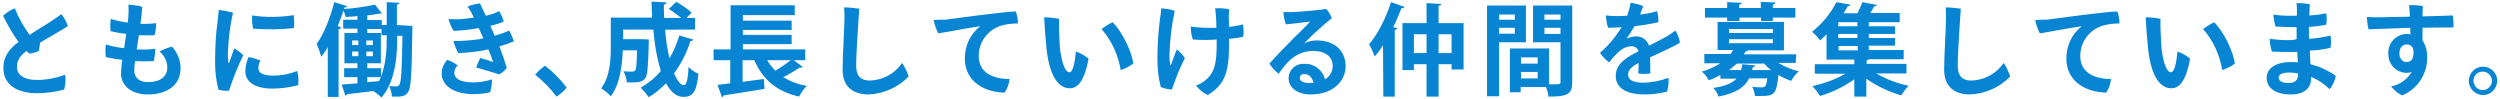 <?xml version="1.0" encoding="utf-8"?>
<!-- Generator: Adobe Illustrator 27.5.0, SVG Export Plug-In . SVG Version: 6.00 Build 0)  -->
<svg version="1.1" id="レイヤー_1" xmlns="http://www.w3.org/2000/svg" xmlns:xlink="http://www.w3.org/1999/xlink" x="0px"
	 y="0px" width="810px" height="32px" viewBox="0 0 810 32" style="enable-background:new 0 0 810 32;" xml:space="preserve">
<style type="text/css">
	.st0{fill:#0785D3;}
</style>
<path id="パス_148" class="st0" d="M12,25.9c-4.6,0-6.6-1.9-6.5-4.4c0-2.3,1.6-3.9,3.1-5c0.3,0.4,0.7,0.7,1.2,0.9
	c1-0.2,1.9-0.5,2.8-0.9c0.1-0.8,0.3-1.8,0.4-2.7c3.3-2,8.2-4.7,9-5.4c-0.5-1.4-1.2-2.7-2.1-3.8C18.9,5.3,17.9,6,17,6.6
	c-1.6,1.1-4.7,2.9-7.4,4.7C7.6,8.6,6,5.7,4.8,2.7C3.4,3.2,2.1,4.1,1,5.1c1.4,3,3.1,5.8,5,8.5c-2.7,2-4.9,4.5-4.9,8.3
	C1,27.7,5.9,30.2,12,30.2c3,0,5.9-0.4,8.8-1.2c0.4-1.6,0.6-3.2,0.3-4.8C18.2,25.3,15.1,25.9,12,25.9z M55.7,15.1
	c-1.4,0.4-2.8,0.9-4,1.6c1.6,1.3,2.5,3.2,2.5,5.2c0,2.9-2.3,4.7-6.2,4.7c-3.2,0-4.5-1.7-4.5-3.9c0-1,0.1-1.9,0.3-2.9
	c2,0.1,4,0.1,6,0c0.3-1.3,0.5-2.6,0.5-4c-2,0.3-4,0.3-6,0.2c0.2-1.4,0.5-3,0.7-4.6c1.7,0.1,3.4,0.1,5.1,0c0.3-1.3,0.5-2.6,0.5-3.9
	c-1.7,0.2-3.4,0.3-5.1,0.2C45.8,5.8,46,4,46.1,2.2c-1.5-0.4-3-0.6-4.5-0.7c0.1,1.2,0.1,2.5,0,3.7c-0.1,0.7-0.1,1.5-0.2,2.1
	c-1.9-0.2-3.7-0.6-5.5-1.2c-0.2,1.3-0.2,2.6-0.1,4c1.7,0.4,3.4,0.7,5.1,0.9c-0.2,1.7-0.5,3.2-0.7,4.6c-2-0.2-4-0.6-5.9-1.2
	c-0.2,1.4-0.2,2.8,0,4.1c1.8,0.4,3.5,0.7,5.3,0.9c-0.2,1.4-0.3,2.8-0.4,4.2c0,4.8,4.1,7,8.7,7c6.2,0,10.6-3,10.6-8.4
	C58.5,19.6,57.5,17,55.7,15.1z M70.9,3.2c-0.1,1.1-0.3,2.6-0.4,3.7c-0.6,4.2-0.8,8.4-0.8,12.7c-0.1,3.2,0.3,6.4,1.1,9.5
	c1.1,0.2,2.2,0.4,3.4,0.3c1.3-4,2.8-7.8,4.6-11.5C78,17,77,16.3,75.9,15.7c-0.6,1.5-1.2,3.5-1.6,4.5c-0.2,0.4-0.3,0.3-0.3-0.1
	c-0.2-1.4-0.2-2.8-0.1-4.2c0.2-4,0.7-7.9,1.6-11.8C74,3.7,72.5,3.4,70.9,3.2L70.9,3.2z M81.7,5c-0.1,1.4,0,2.9,0.3,4.3
	c4.4,0.3,8.8,0.3,13.2-0.2c0.2-1.4,0.1-2.8,0-4.2C90.7,5.6,86.2,5.7,81.7,5L81.7,5z M80.5,18.5c-0.6,1.5-1,3-1,4.6
	c0,3.4,3,5.6,8.8,5.6c2.8,0,5.6-0.4,8.3-1.1c0.2-1.5,0.1-3.1-0.3-4.6c-2.5,1-5.1,1.5-7.8,1.5c-3.7,0-4.8-1.1-4.8-2.5
	c0-0.8,0.3-1.7,0.7-2.4C83.1,19.1,81.8,18.7,80.5,18.5L80.5,18.5z M128.6,8.1V1.5c0.6-0.1,0.8-0.3,0.8-0.6l-4.1-0.2v7.4h-1.6V6.5
	h-4.7V5c1.5-0.2,2.9-0.4,4-0.6c0.6,0,0.6,0,0.7-0.1l-2.2-2.8c-3.3,0.7-6.7,1.2-10.1,1.4l0.2-0.5c0.3,0.1,0.7-0.1,0.9-0.4l-4.2-1.3
	c-1.3,5.1-3.4,10.4-5.7,13.5c0.6,1.4,1.1,2.8,1.5,4.2c0.8-1,1.4-2,2.1-3.1v16.1h3.5V9.4c0.4,0,0.7-0.2,0.8-0.6l-1.1-0.3
	c0.7-1.7,1.3-3.4,1.9-5.1c0.3,0.7,0.5,1.4,0.7,2.1c1.2-0.1,2.5-0.1,3.8-0.3v1.2h-4.6v2.9h4.6v1.4h-4.2v9.8h4.2v1.6h-4.3V25h4.3v2
	l-5.1,0.4l1.2,3.6c0.3,0,0.5-0.3,0.6-0.5c2.1-0.2,5.2-0.6,8.4-1v0c1,0.6,1.9,1.3,2.7,2.1c4.9-5.7,5.1-14.7,5.1-20h1.7
	c-0.2,11.1-0.4,15-1,15.8c-0.2,0.4-0.5,0.6-0.9,0.6c-0.5,0-1.4,0-2.4-0.1c0.5,1.1,0.8,2.2,0.9,3.4c3.3,0.1,4.4-0.1,5.3-1.6
	c0.9-1.4,1.1-6.1,1.3-20.2c0-0.4,0-0.9,0-1.1l-1.8-0.1L128.6,8.1z M123.5,22.1H119v-1.6h4.4v-9.8h-4.4V9.4h4.6v2h1.7v0.7
	c0,3.8-0.2,8.6-1.9,12.8L123.5,22.1z M119,25h4.4c-0.2,0.5-0.4,0.9-0.6,1.3l-3.8,0.3L119,25z M116.1,13.1v1.5h-2v-1.5H116.1z
	 M118.7,13.1h2.1v1.5h-2.1V13.1z M116.1,16.7v1.5h-2v-1.5H116.1z M118.7,16.7h2.1v1.5h-2.1V16.7z M153.5,5.7
	c-1.4,0.2-2.8,0.4-4.2,0.5c-1.3,0.1-2.6,0-4,0c0.4,1.3,0.9,2.6,1.7,3.8c2.7-0.1,5.4-0.4,8.1-0.9c0.5,1,1,2.2,1.5,3.3
	c-0.4,0.1-0.9,0.2-1.3,0.3c-2.8,0.4-5.6,0.6-8.4,0.6c0.4,1.4,0.9,2.7,1.6,3.9c2.8-0.1,5.6-0.4,8.4-0.9c0.4-0.1,0.8-0.2,1.3-0.3
	c0.6,1.3,1.1,2.7,1.6,4.1c-0.9-0.3-2.6-0.9-4.2-1.3c-0.5,1-1,2.1-1.3,3.1c2.4,0.6,6.1,1.8,7.5,2.2c0.9-0.5,1.7-1.2,2.4-2.1
	c-0.7-2.4-1.5-4.7-2.4-7c1.6-0.4,3.2-1,4.7-1.6c-0.4-1.2-0.9-2.4-1.5-3.5c-1.5,0.7-3.1,1.2-4.7,1.7c-0.5-1-0.9-2.1-1.4-3.2
	c1.5-0.4,2.9-0.8,4.3-1.4c-0.3-1.2-0.8-2.4-1.5-3.4c-1.4,0.7-2.8,1.2-4.3,1.5c-0.8-1.7-1.5-3.2-1.9-4c-1.4,0.2-2.7,0.5-4,1
	c0.7,1,1.3,2,1.8,3.1L153.5,5.7z M153.3,26.7c-4.1,0-6.1-1.2-6.1-3.2c0.1-0.9,0.4-1.7,1.1-2.3c-1-0.8-2.2-1.4-3.4-1.8
	c-1.1,1.2-1.8,2.8-1.8,4.4c0,3.8,3.7,6.7,10.5,6.7c1.7,0,3.5-0.2,5.2-0.6c0.4-1.3,0.6-2.8,0.6-4.2C157.3,26.4,155.3,26.7,153.3,26.7
	z M183.6,28.4c-2-2.7-4.4-5.1-7-7.1c-1.2,0.8-2.3,1.8-3.2,2.9c2.6,2.1,4.9,4.4,6.9,7.1C181.6,30.5,182.7,29.5,183.6,28.4z
	 M225.2,9.6V5.8h-2.8l1.7-1.7c-1.5-1.4-3.2-2.5-5-3.5l-2.4,2.3c1.4,0.9,2.8,1.9,4,2.9h-5.5c-0.1-1.4-0.1-2.9-0.1-4.3
	c0.6-0.1,0.9-0.3,0.9-0.7l-4.9-0.3c0,1.7,0.1,3.5,0.2,5.2h-13.4v9.3c0,4.2-0.2,9.8-3.1,13.6c1.1,0.7,2.2,1.6,3.1,2.6
	c3-3.9,3.7-10.2,3.9-14.9h4.6c-0.1,4.3-0.2,6-0.6,6.5c-0.2,0.3-0.6,0.4-1,0.4c-0.5,0-1.6,0-2.8-0.1c0.6,1.1,1,2.3,1.1,3.6
	c4.1,0.1,5.1-0.2,6-1.4c0.7-1,0.9-3.9,1.1-11.3v-1.2l-2-0.1h-6.3V9.6h9.8c0.3,4.5,1.1,9,2.4,13.4c-1.8,2.2-4.1,4-6.5,5.4
	c0.9,0.9,1.8,2,2.6,3.1c2-1.2,3.9-2.8,5.6-4.5c1.5,2.7,3.3,4.4,5.6,4.4c3,0,4.3-1.5,4.9-7.5c-1.2-0.5-2.3-1.3-3.2-2.2
	c-0.2,4.1-0.7,5.9-1.5,5.9c-1.1,0-2.2-1.5-3.2-3.8c2.3-3.2,4.1-6.7,5.3-10.5c0.5,0,0.8-0.2,0.9-0.5l-4.5-1.3
	c-0.8,2.6-1.8,5.1-3.2,7.4c-0.7-3.1-1.2-6.2-1.4-9.3H225.2z M260.9,19.5V16h-20.2v-1.7h15.8v-3h-15.8V9.7h15.8v-3h-15.8V4.9h16.8
	V1.7h-20.8V16h-5.5v3.5h5.4V27l-4.1,0.5l1.4,4c0.3-0.1,0.5-0.3,0.6-0.6c3.3-0.5,8.4-1.3,13.2-2.1l-0.2-3.2c-2.3,0.3-4.7,0.6-6.9,0.9
	v-7h3.8c2.7,6.2,7.1,10.1,14.5,11.8c0.7-1.3,1.5-2.5,2.5-3.5c-2.7-0.4-5.3-1.4-7.6-2.8c1.8-0.9,3.6-2,5.3-3.1c0.3,0.1,0.7,0,1-0.2
	l-2.9-2.2L260.9,19.5z M256.2,19.5c-1.6,1.2-3.2,2.4-5,3.4c-1-1-1.9-2.1-2.6-3.4H256.2z M273.5,2.4c0.1,1.2,0.1,2.4,0.1,3.6
	c0,2.9-0.6,12.1-0.6,16.6c0,5.5,3.4,8,8.4,8c4.9-0.2,9.6-2.3,13-5.8c-0.5-1.6-1.2-3-2.1-4.4c-2.4,3.5-6.3,5.6-10.5,5.7
	c-2.7,0-4.4-1.3-4.4-4.8c0-4.5,0.9-17,1-18.5C276.7,2.6,275.1,2.4,273.5,2.4z M302.5,6.5c0.3,1.5,0.8,2.9,1.5,4.3
	c3.4-0.5,10.4-1.9,13.6-2.3c-3.2,2.5-5,6.3-5,10.4c0,7.8,6.7,11,12.9,11.1c0.9-1.3,1.4-2.8,1.6-4.4c-5.2,0-10-1.9-10-7.5
	c0-4.5,3-8.5,7.3-9.8c1.7-0.5,3.6-0.7,5.4-0.7c0-1.3-0.2-2.7-0.7-3.9c-3.1,0-20.8,2.4-23,2.7C305.5,6.3,303.9,6.4,302.5,6.5
	L302.5,6.5z M343.1,6.1c-1.6-0.3-3.2-0.5-4.8-0.5c0.1,2.6,0.4,6.2,0.8,10.4c1.1,9.7,4.4,12.6,7.5,12.6c2.7,0,4.8-2.5,6.1-9.6
	c-1.2-1-2.6-1.8-4.1-2.3c-0.3,3.2-0.9,6.7-2.1,6.7c-1.5,0-2.6-3.5-3.1-8.1C343.2,12.5,343.1,7.6,343.1,6.1z M360.5,7.2
	c-1.3,0.6-2.5,1.4-3.6,2.2c3.3,3.8,5.4,8.4,6.2,13.3c1.5-0.5,2.9-1.2,4.1-2.1C366.7,16.9,363.9,10.7,360.5,7.2L360.5,7.2z
	 M394.2,14.1c0,5.6-0.4,9.5-3.9,12.1c-0.8,0.6-1.8,1.2-2.8,1.5c1,1.3,2.3,2.4,3.8,3.1c5.7-3.4,6.9-7.8,6.9-16.2c0-0.5,0-1.2,0-2
	c1.9-0.2,3.5-0.4,4.6-0.7c0.2-1.3,0.2-2.7-0.1-4c-1.5,0.4-3,0.7-4.5,0.8c-0.1-2.2-0.1-4.4,0-5.7c-1.5-0.3-3-0.4-4.5-0.3
	c0.3,2.1,0.4,4.2,0.4,6.3c-2.8,0.1-5.5,0-8.3-0.4c0,1.4,0.2,2.9,0.7,4.2c2.6,0.2,5.1,0.2,7.7,0L394.2,14.1z M381.3,16
	c-0.6,1.3-1.5,4-1.9,5c-0.1,0.2-0.2,0.2-0.2,0c-0.2-0.9-0.3-1.9-0.3-2.9c0.1-4.9,0.7-9.8,1.7-14.6c-1.4-0.5-2.9-0.7-4.4-0.8
	c0,1-0.2,2.6-0.4,3.6c-0.5,4.2-0.8,8.4-0.8,12.7c0,3.1,0.3,6.2,1.1,9.2c1.1,0.5,2.3,0.7,3.6,0.8c0.4-1.1,0.7-2.1,1.3-3.6
	c0.7-2,2-4.8,2.9-6.6C383.2,17.7,382.3,16.8,381.3,16z M426.6,13.1c-1.4,0-2.8,0.3-4.1,1c0.7-0.7,1.8-1.8,3.1-3.1
	c1.9-1.7,4.1-3.7,5.9-5.1c-0.4-1.1-1-2.1-1.8-3c-1.5,0.3-8.1,0.9-10.8,1c-1,0.1-2.1,0-3.1,0c0.1,1.4,0.4,2.7,0.8,4
	c3-0.3,6.1-0.7,7.9-0.9c-1,1.1-3,3.1-5,5c-2.2,2.2-6,6.1-8.2,8.6c0.8,1.3,1.8,2.4,3,3.3c2.3-3.4,5.5-7.4,11.2-7.4
	c3.9,0,6.3,1.9,6.3,4.8c0,1.8-0.9,3.5-2.5,4.4c-0.8-3.1-3.6-5.2-6.8-5c-2.6-0.2-4.8,1.8-5,4.4c0,0.1,0,0.1,0,0.2
	c0,2.9,2.6,5.3,7.2,5.3c7.3,0,11.3-4.4,11.3-9.3C435.8,16,432,13.1,426.6,13.1L426.6,13.1z M424.1,26.9c-1.9,0-3-0.7-3-1.7
	c0.1-0.7,0.7-1.3,1.4-1.2c0,0,0,0,0.1,0c1.6,0,2.6,1.2,3,2.9C425.1,26.8,424.6,26.9,424.1,26.9z M466.1,1.9c0.6-0.1,0.8-0.3,0.8-0.6
	L462.2,1v6.5h-7.8v15.2h3.7v-1.9h4.1v10.5h3.9V20.8h4.2v1.7h3.9v-15h-8.1L466.1,1.9z M458.1,11.1h4.1v6.1h-4.1V11.1z M466.1,11.1
	h4.2v6.1h-4.2V11.1z M448.2,31.3h3.7V9.7c0.5-0.1,0.8-0.3,0.8-0.6l-1.3-0.3c1-2,1.9-4.2,2.7-6.2c0.5,0.1,0.8,0,0.9-0.4l-4.3-1.5
	c-1.7,5.2-4.4,10.6-7.1,13.6c0.7,1.3,1.3,2.6,1.8,4c1-1.1,1.9-2.4,2.7-3.6L448.2,31.3z M496.7,1.8v11.9h8.9v12.8
	c0,0.8-0.2,0.8-1.9,0.8c-0.5,0-1.1,0-1.8,0V15.7h-12.7v14.2h3.5v-1.7h8.2c0.4,1,0.7,2,0.8,3.1c6.1,0,7.7-0.7,7.7-4.7V1.8L496.7,1.8z
	 M505.6,6.4h-5.2V4.7h5.2L505.6,6.4z M500.4,9h5.2v2h-5.2L500.4,9z M498.2,20.6h-5.4v-2h5.4L498.2,20.6z M492.8,23.3h5.4v2.1h-5.4
	V23.3z M494.4,1.8h-12.6v29.4h3.9V13.7h8.7L494.4,1.8z M490.8,6.4h-5.1V4.7h5.1V6.4z M485.7,9h5.1v1.9h-5.1V9z M532.7,26.8
	c-3.4,0-5.2-0.8-5.2-2.6c0-1.5,1.1-2.6,3.4-3.8c0,1.1,0,2.3-0.1,3.4c1.3,0.2,2.6,0.2,3.9,0c0-1.4,0-3.6-0.1-5.2
	c3.5-1.6,8.7-4,9.7-4.8c-0.2-1.4-0.7-2.7-1.5-3.9c-0.8,0.6-1.6,1.2-2.4,1.7c-1.6,0.9-3.7,2-6.1,3.2c-0.6-1.8-2.3-3.1-4.2-3
	c-1.1,0-2.1,0.3-3.1,0.7c0.9-1.3,1.8-2.6,2.6-4c2.6-0.3,5.1-0.7,7.7-1.3c0.1-1.2-0.1-2.5-0.4-3.6c-1.8,0.6-3.7,0.9-5.5,1.1
	c0.4-1,0.8-2.1,1-2.7c-1.3-0.6-2.7-0.9-4.1-1.1c-0.2,1.4-0.6,2.8-1.1,4.2c-1.5,0.1-2.9,0.1-3.9,0.1c-1,0-2-0.1-3-0.2
	c0.1,1.3,0.3,2.7,0.7,4c1.3,0,2.9-0.1,4.4-0.2c-1.9,3.1-4.2,5.9-7,8.3c0.8,1.2,1.8,2.3,3,3.1c2.6-3.4,4.7-5.2,7.1-5.2
	c1.1-0.1,2.1,0.6,2.4,1.6c-3.9,2-7.4,4-7.4,8c0,4.6,4.7,6,9.2,6c2.5,0,5-0.3,7.4-0.9c0.5-1.5,0.6-3,0.5-4.5
	C538,26.2,535.3,26.7,532.7,26.8z M582,17.6h-17c0.2-0.3,0.4-0.6,0.5-0.9c0.3,0,0.6-0.1,0.7-0.4h11.8V7.1h-21.5v9.1h5
	c-0.2,0.4-0.5,0.9-0.8,1.3h-8.5v3h5.2c-1.9,1.2-3.9,2.1-6,2.7c0.9,0.8,1.7,1.7,2.2,2.8c1.3-0.4,2.6-1,3.8-1.7v1.2h5.2
	c-1.3,1.4-3.5,2.4-7.5,3c0.8,0.8,1.4,1.8,1.7,2.8c6-1.2,8.6-3.2,9.9-5.9h5.9c-0.3,2.3-0.5,2.9-1.8,2.9c-0.6,0-1.8,0-3.1-0.2
	c0.5,0.9,0.8,1.9,0.9,3c0.7,0,1.4,0,2,0c4.2,0,5-0.5,5.6-6.8c1.3,0.8,2.7,1.4,4.1,1.9c0.7-1.1,1.5-2.2,2.5-3.1
	c-2.3-0.5-4.5-1.5-6.6-2.7h5.6L582,17.6z M574.4,9.4v1.3h-14.2V9.4H574.4z M574.4,12.7v1.3h-14.2v-1.3H574.4z M560.2,22.7
	c0.9-0.6,1.7-1.4,2.5-2.1h8.9c0.7,0.8,1.4,1.5,2.2,2.1h-6.1l0.2-0.9c0.5-0.1,0.7-0.3,0.8-0.6l-4.2-0.4c-0.1,0.6-0.2,1.3-0.4,1.9
	L560.2,22.7z M563.6,6.8V5.7h7v1.1h3.8V5.7h7.3V2.6h-7.3V1.5c0.6-0.1,0.8-0.3,0.8-0.7l-4.7-0.2v2h-7V1.5c0.6-0.1,0.8-0.3,0.8-0.6
	l-4.7-0.2v1.9h-7.2v3.1h7.2v1.1L563.6,6.8z M617.8,20.7h-13v-1.2c0.3,0,0.5-0.1,0.7-0.3h11.3v-3h-11.3v-1.4h8.5v-2.5h-8.5V11h8.5
	V8.5h-8.5V7.2h10v-3H606c0.5-0.8,0.9-1.6,1.3-2.2c0.5,0,0.8-0.2,0.9-0.4l-4.8-0.9c-0.4,1.2-1,2.4-1.6,3.6h-4.5
	c0.5-0.8,0.9-1.5,1.4-2.3c0.5,0,0.7-0.2,0.8-0.5l-4.5-0.8c-1.9,3.7-4.6,7-7.9,9.6c1,0.8,1.9,1.8,2.6,2.8c0.7-0.7,1.5-1.3,2.1-2v8.2
	h9v1.5h-12.8v3.1h9.9c-3.3,1.9-7,3.2-10.7,4c1,1,1.8,2.1,2.5,3.2c4-1.2,7.7-3,11.1-5.4v5.6h3.9v-5.8c3.4,2.4,7.2,4.2,11.3,5.4
	c0.7-1.1,1.5-2.2,2.4-3.1c-3.7-0.8-7.2-2.1-10.5-4h9.8V20.7z M595.6,12.4V11h6.2v1.3H595.6z M595.6,8.5V7.2h6.2v1.3H595.6z
	 M601.9,14.9v1.4h-6.2v-1.4L601.9,14.9z M630.4,2.4c0.1,1.2,0.1,2.4,0.1,3.6c0,2.9-0.6,12.1-0.6,16.6c0,5.5,3.4,8,8.4,8
	c4.9-0.2,9.6-2.3,13-5.8c-0.5-1.6-1.2-3-2.1-4.4c-2.4,3.5-6.3,5.6-10.5,5.7c-2.7,0-4.4-1.3-4.4-4.8c0-4.5,0.9-17,1-18.5
	C633.6,2.6,632,2.4,630.4,2.4L630.4,2.4z M659.4,6.5c0.3,1.5,0.8,2.9,1.5,4.3c3.4-0.5,10.4-1.9,13.6-2.3c-3.2,2.5-5,6.3-5,10.4
	c0,7.8,6.7,11,12.9,11.1c0.9-1.3,1.4-2.8,1.6-4.4c-5.2,0-10-1.9-10-7.5c0-4.5,3-8.5,7.3-9.8c1.7-0.5,3.6-0.7,5.4-0.7
	c0-1.3-0.2-2.7-0.7-3.9c-3.1,0-20.8,2.4-23,2.7C662.4,6.3,660.8,6.4,659.4,6.5L659.4,6.5z M700,6.1c-1.6-0.3-3.2-0.5-4.8-0.5
	c0.1,2.6,0.4,6.2,0.8,10.4c1.1,9.7,4.4,12.6,7.5,12.6c2.7,0,4.8-2.5,6.1-9.6c-1.2-1-2.6-1.8-4.1-2.3c-0.3,3.2-0.9,6.7-2.1,6.7
	c-1.5,0-2.6-3.5-3.1-8.1C700.1,12.5,699.9,7.6,700,6.1L700,6.1z M717.4,7.2c-1.3,0.6-2.5,1.4-3.6,2.2c3.3,3.8,5.4,8.4,6.2,13.3
	c1.5-0.5,2.9-1.2,4.1-2.1C723.6,16.9,720.8,10.7,717.4,7.2L717.4,7.2z M748.1,11.8c0-1,0-2,0-3.1c1.9-0.1,3.7-0.3,5.6-0.7
	c0.2-1.2,0.2-2.5,0-3.7c-1.8,0.4-3.6,0.6-5.5,0.7c0.1-1.3,0.1-2.5,0.2-3.6c-1.4-0.3-2.9-0.4-4.3-0.4c0.1,1.1,0.1,2.2,0.1,3.3l0,0.8
	c-0.9,0-1.8,0-2.5,0c-1.7,0-3.4-0.1-5.1-0.4c0,1.3,0.3,2.6,0.7,3.9c1.7,0.1,4.2,0.2,6.8,0.2v3.9C743.1,13,742,13,741,13
	c-1.9,0-3.7-0.2-5.6-0.4c0,1.4,0.3,2.8,0.7,4.1c2.3,0.1,5.3,0.2,8.2,0.1l0.2,3.4c-0.7-0.1-1.5-0.1-2.2-0.1c-5,0-7.9,2.1-7.9,5.1
	c0,3.4,3,5.4,7.8,5.4c4.7,0,6.6-2.3,6.6-5.2v-0.5c2.2,0.9,4.3,2.3,6,4c1-1.2,1.7-2.7,2-4.3c-2.5-1.8-5.2-3-8.2-3.8
	c-0.1-1.4-0.2-2.9-0.2-4.4c2.3-0.1,4.5-0.4,6.7-0.9c0.2-1.3,0.2-2.7,0-4c-2.3,0.6-4.6,0.9-6.9,1.1L748.1,11.8z M744.6,24
	c0,2.1-1.2,2.9-3.1,2.9c-2.3,0-3.2-0.8-3.2-1.8c0-1,1.2-1.6,3.4-1.6c1,0,1.9,0.1,2.9,0.3L744.6,24z M781,11.1
	c-0.4,0-0.7-0.1-1.1-0.1c-3.3,0-6,2.6-6.1,5.9c0,0.1,0,0.2,0,0.3c0,4.1,2.9,6.4,6,6.4c0.6,0,1.1-0.1,1.6-0.3
	c-1.4,2.4-3.9,4.2-6.7,4.7c1,1.2,2.2,2.3,3.6,2.9c4.9-2,8.1-6.8,8.1-12.1c0.1-2-0.4-4-1.5-5.7V9c4.2-0.1,8-0.1,10-0.1
	c0.1-1.3,0-2.6-0.2-3.9c-1.6,0.1-5.5,0.2-9.8,0.3c0-1.5,0.1-2.8,0.1-3.3c-1.5-0.3-3-0.4-4.5-0.3c0.2,1.2,0.3,2.4,0.3,3.7
	c-4.4,0.1-8.4,0.2-9.8,0.2c-1.3,0-3,0-4.1-0.1c0,1.3,0.2,2.7,0.5,4c2.1-0.1,7.7-0.3,13.5-0.5L781,11.1z M779.7,20.1
	c-1.3,0-2.3-1.2-2.3-2.8c0-1.9,1.1-2.9,2.3-2.9c1-0.1,1.9,0.6,2.2,1.5C782.3,19,781.3,20.1,779.7,20.1z M799.9,26.2
	c0,2.5,2.1,4.6,4.6,4.6c2.5,0,4.5-2,4.6-4.6c0-2.5-2-4.6-4.6-4.6C801.9,21.6,799.9,23.7,799.9,26.2L799.9,26.2z M801.4,26.2
	c0-1.7,1.3-3,3-3c0,0,0,0,0,0c1.7,0,3,1.4,3,3c0,1.6-1.4,3-3,3C802.8,29.2,801.5,27.9,801.4,26.2L801.4,26.2z"/>
</svg>
